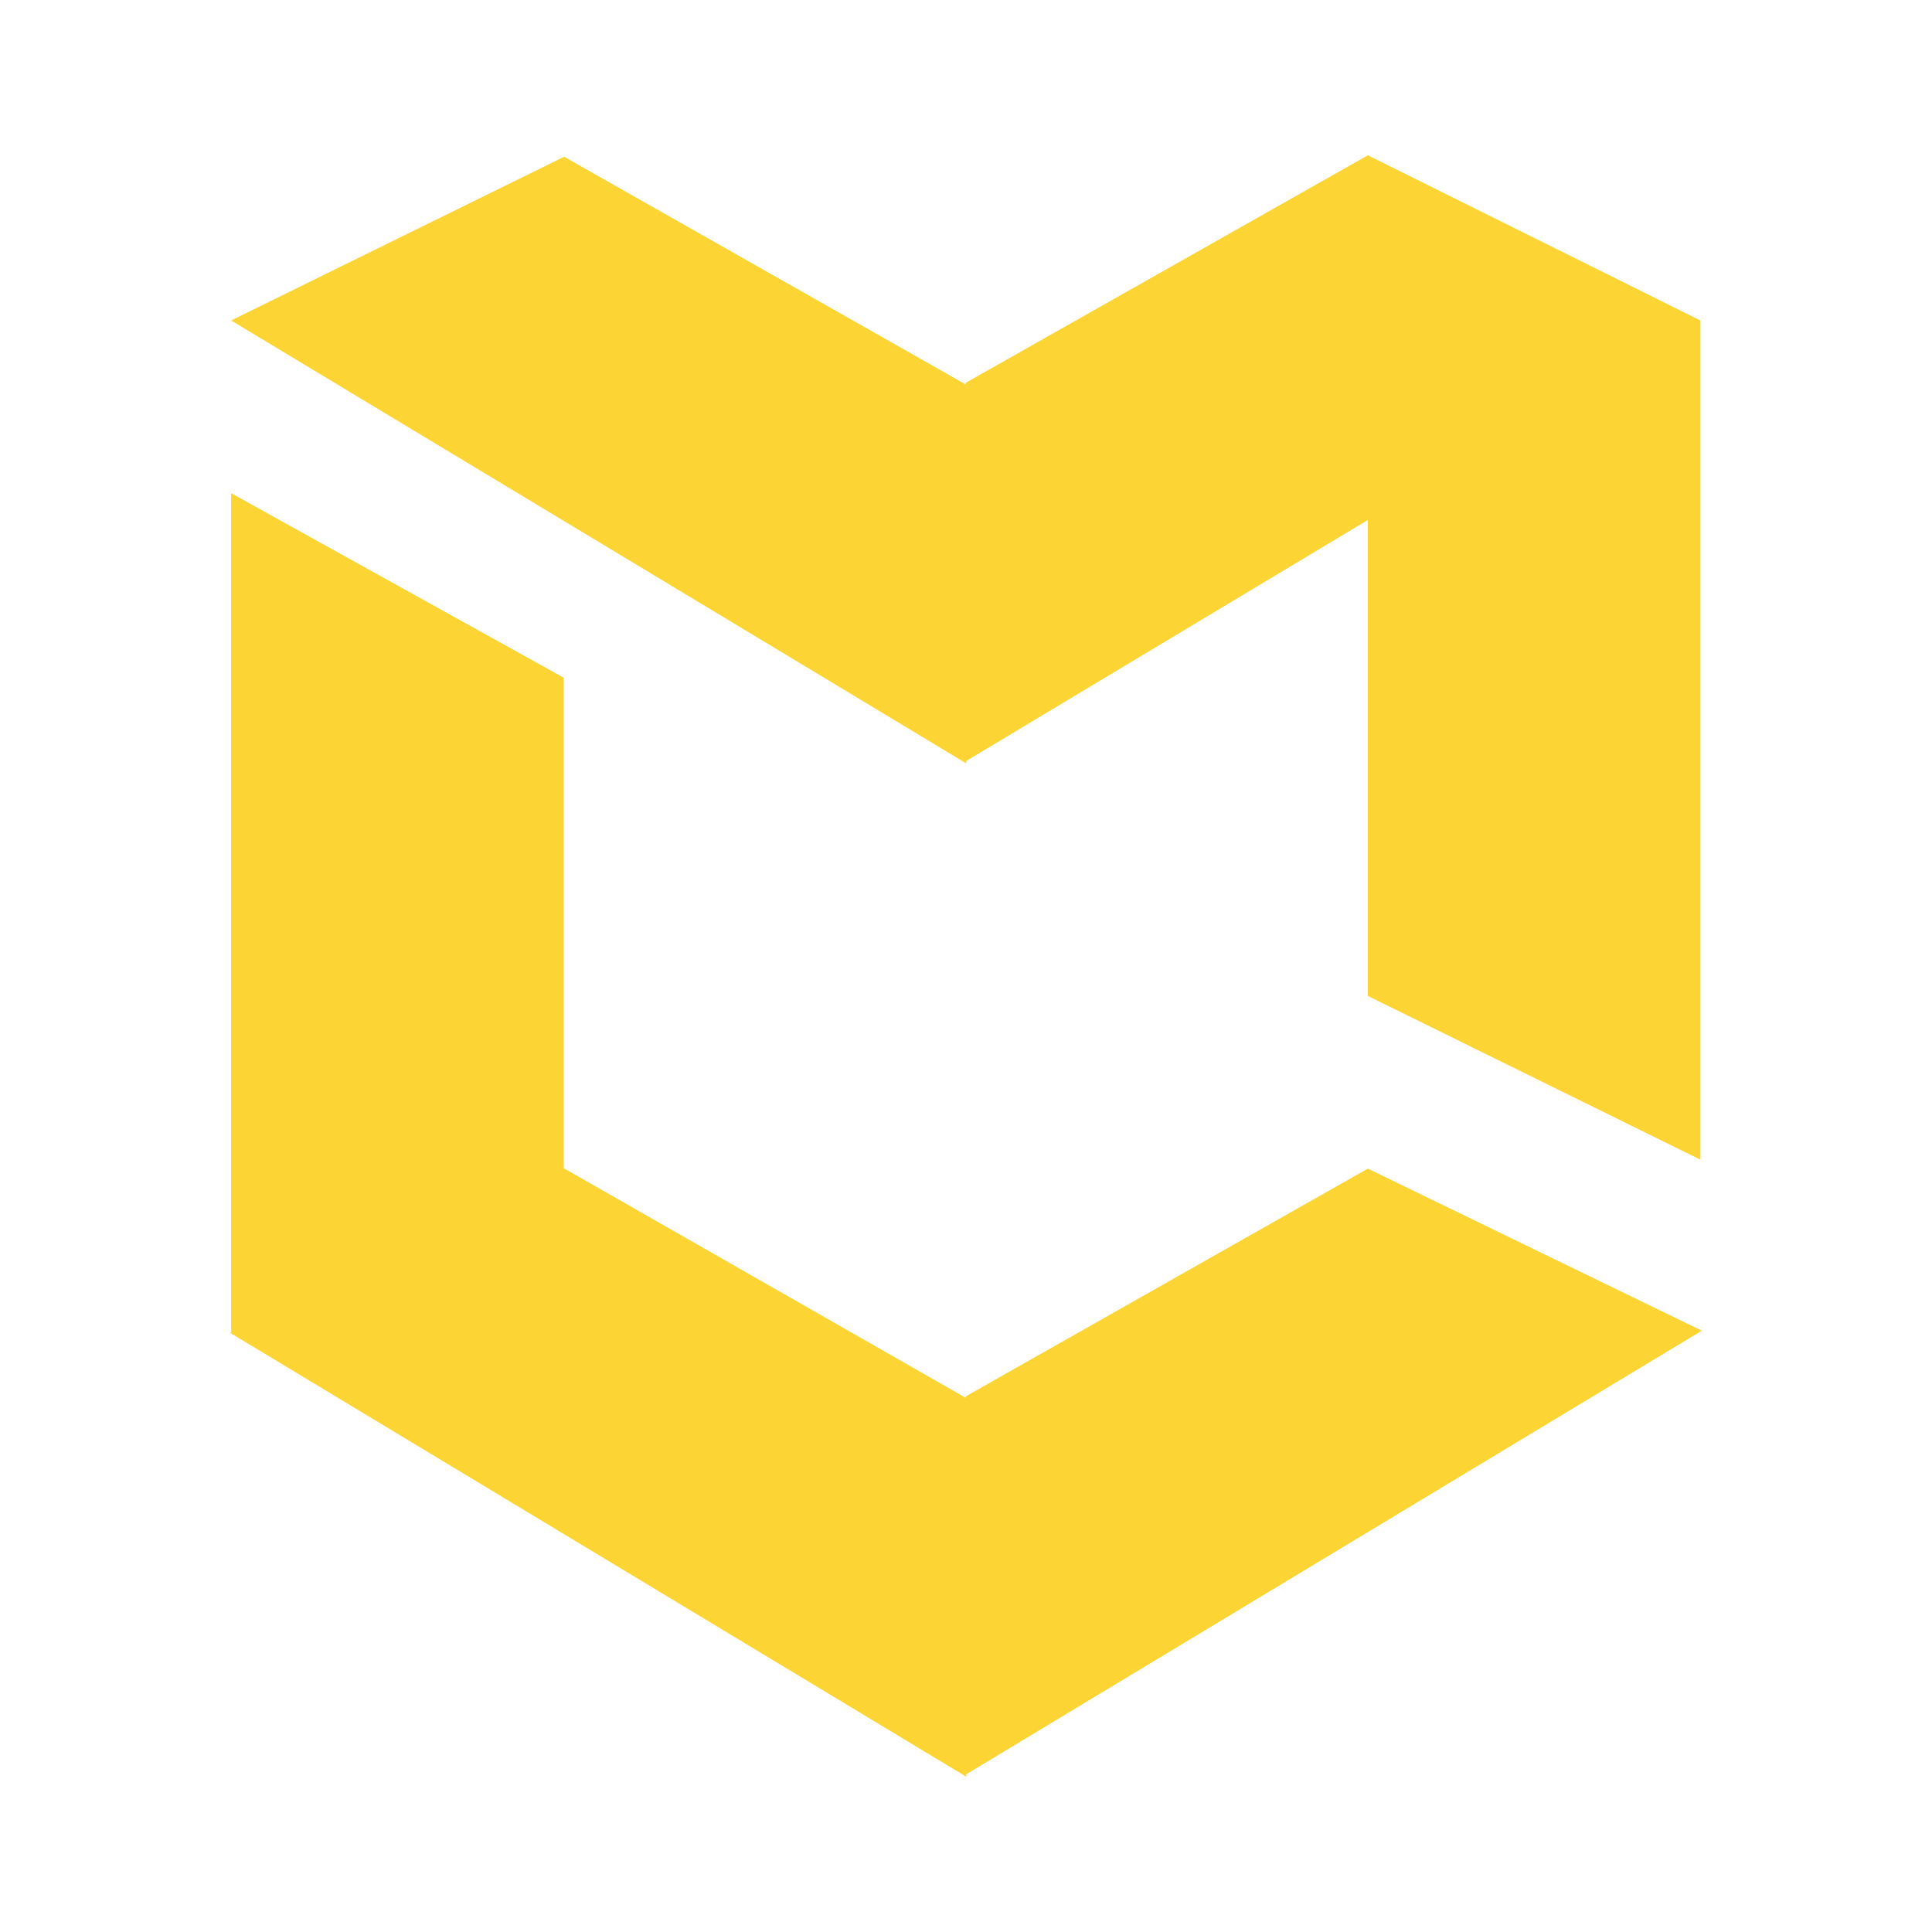 <?xml version="1.0" encoding="UTF-8"?>
<svg id="_图层_1" xmlns="http://www.w3.org/2000/svg" version="1.1" viewBox="0 0 800 800">
  <!-- Generator: Adobe Illustrator 29.1.0, SVG Export Plug-In . SVG Version: 2.1.0 Build 142)  -->
  <defs>
    <style>
      .st0 {
        fill: #fcd535;
      }
    </style>
  </defs>
  <polygon class="st0" points="704.7 551 566.4 483.9 399.9 578.2 399.9 578.8 233.4 483.7 233.4 483.7 233.4 280.6 95.7 204.2 95.7 551.6 95.3 551.9 400.1 735.7 400.1 734.7 704.7 551"/>
  <polygon class="st0" points="400.1 315.1 566.4 215.3 566.4 412.4 704.1 480.2 704.1 132.7 703.5 133 704.1 132.7 566.4 64.3 399.9 158.5 399.9 159.2 233.6 64.9 95.7 132.7 400.1 316.1 400.1 315.1"/>
</svg>
